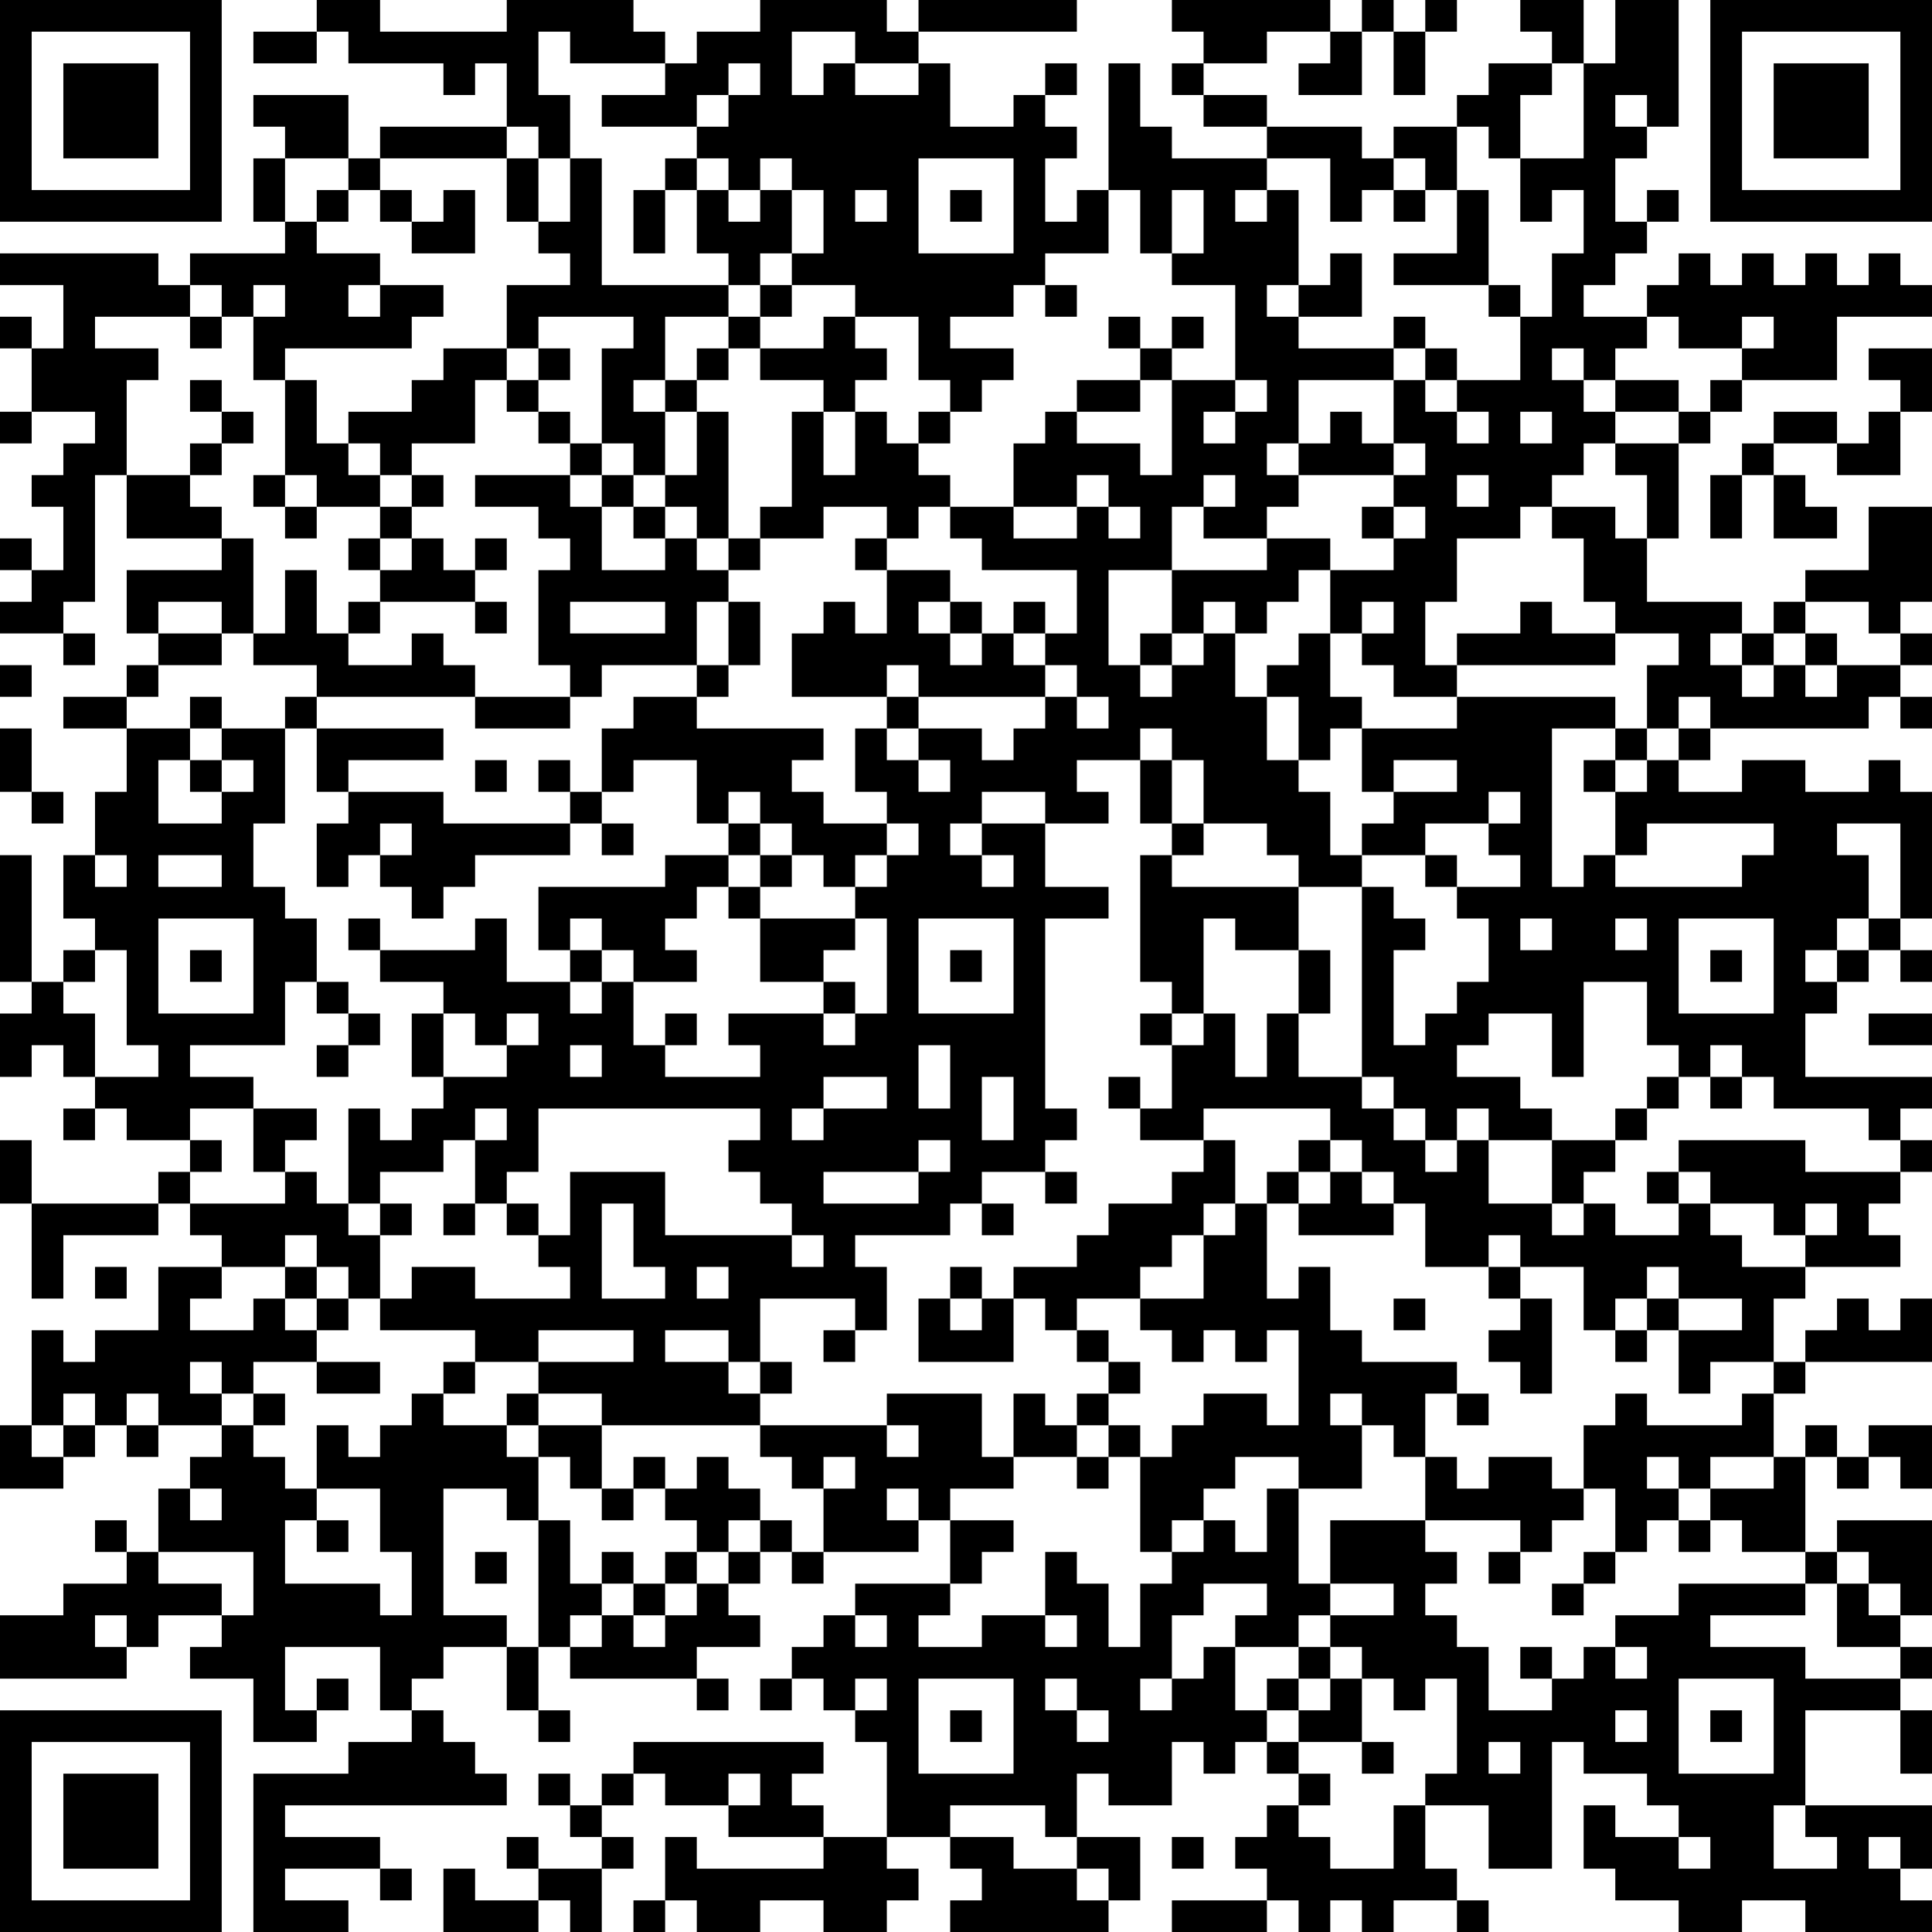 <?xml version="1.0" encoding="UTF-8"?>
<svg xmlns="http://www.w3.org/2000/svg" version="1.1" width="160" height="160" viewBox="0 0 160 160"><rect x="0" y="0" width="160" height="160" fill="#ffffff"/><g transform="scale(2.623)"><g transform="translate(0,0)"><path fill-rule="evenodd" d="M10 0L10 1L8 1L8 2L10 2L10 1L11 1L11 2L14 2L14 3L15 3L15 2L16 2L16 4L12 4L12 5L11 5L11 3L8 3L8 4L9 4L9 5L8 5L8 7L9 7L9 8L6 8L6 9L5 9L5 8L0 8L0 9L2 9L2 11L1 11L1 10L0 10L0 11L1 11L1 13L0 13L0 14L1 14L1 13L3 13L3 14L2 14L2 15L1 15L1 16L2 16L2 18L1 18L1 17L0 17L0 18L1 18L1 19L0 19L0 20L2 20L2 21L3 21L3 20L2 20L2 19L3 19L3 15L4 15L4 17L7 17L7 18L4 18L4 20L5 20L5 21L4 21L4 22L2 22L2 23L4 23L4 25L3 25L3 27L2 27L2 29L3 29L3 30L2 30L2 31L1 31L1 27L0 27L0 31L1 31L1 32L0 32L0 34L1 34L1 33L2 33L2 34L3 34L3 35L2 35L2 36L3 36L3 35L4 35L4 36L6 36L6 37L5 37L5 38L1 38L1 36L0 36L0 38L1 38L1 41L2 41L2 39L5 39L5 38L6 38L6 39L7 39L7 40L5 40L5 42L3 42L3 43L2 43L2 42L1 42L1 45L0 45L0 47L2 47L2 46L3 46L3 45L4 45L4 46L5 46L5 45L7 45L7 46L6 46L6 47L5 47L5 49L4 49L4 48L3 48L3 49L4 49L4 50L2 50L2 51L0 51L0 53L4 53L4 52L5 52L5 51L7 51L7 52L6 52L6 53L8 53L8 55L10 55L10 54L11 54L11 53L10 53L10 54L9 54L9 52L12 52L12 54L13 54L13 55L11 55L11 56L8 56L8 61L11 61L11 60L9 60L9 59L12 59L12 60L13 60L13 59L12 59L12 58L9 58L9 57L16 57L16 56L15 56L15 55L14 55L14 54L13 54L13 53L14 53L14 52L16 52L16 54L17 54L17 55L18 55L18 54L17 54L17 52L18 52L18 53L22 53L22 54L23 54L23 53L22 53L22 52L24 52L24 51L23 51L23 50L24 50L24 49L25 49L25 50L26 50L26 49L29 49L29 48L30 48L30 50L27 50L27 51L26 51L26 52L25 52L25 53L24 53L24 54L25 54L25 53L26 53L26 54L27 54L27 55L28 55L28 58L26 58L26 57L25 57L25 56L26 56L26 55L20 55L20 56L19 56L19 57L18 57L18 56L17 56L17 57L18 57L18 58L19 58L19 59L17 59L17 58L16 58L16 59L17 59L17 60L15 60L15 59L14 59L14 61L17 61L17 60L18 60L18 61L19 61L19 59L20 59L20 58L19 58L19 57L20 57L20 56L21 56L21 57L23 57L23 58L26 58L26 59L22 59L22 58L21 58L21 60L20 60L20 61L21 61L21 60L22 60L22 61L24 61L24 60L26 60L26 61L28 61L28 60L29 60L29 59L28 59L28 58L30 58L30 59L31 59L31 60L30 60L30 61L35 61L35 60L36 60L36 58L34 58L34 56L35 56L35 57L37 57L37 55L38 55L38 56L39 56L39 55L40 55L40 56L41 56L41 57L40 57L40 58L39 58L39 59L40 59L40 60L37 60L37 61L40 61L40 60L41 60L41 61L42 61L42 60L43 60L43 61L44 61L44 60L46 60L46 61L47 61L47 60L46 60L46 59L45 59L45 57L47 57L47 59L49 59L49 55L50 55L50 56L52 56L52 57L53 57L53 58L51 58L51 57L50 57L50 59L51 59L51 60L53 60L53 61L55 61L55 60L57 60L57 61L61 61L61 60L60 60L60 59L61 59L61 57L57 57L57 54L60 54L60 56L61 56L61 54L60 54L60 53L61 53L61 52L60 52L60 51L61 51L61 48L58 48L58 49L57 49L57 46L58 46L58 47L59 47L59 46L60 46L60 47L61 47L61 45L59 45L59 46L58 46L58 45L57 45L57 46L56 46L56 44L57 44L57 43L61 43L61 41L60 41L60 42L59 42L59 41L58 41L58 42L57 42L57 43L56 43L56 41L57 41L57 40L60 40L60 39L59 39L59 38L60 38L60 37L61 37L61 36L60 36L60 35L61 35L61 34L57 34L57 32L58 32L58 31L59 31L59 30L60 30L60 31L61 31L61 30L60 30L60 29L61 29L61 25L60 25L60 24L59 24L59 25L57 25L57 24L55 24L55 25L53 25L53 24L54 24L54 23L59 23L59 22L60 22L60 23L61 23L61 22L60 22L60 21L61 21L61 20L60 20L60 19L61 19L61 16L59 16L59 18L57 18L57 19L56 19L56 20L55 20L55 19L52 19L52 17L53 17L53 14L54 14L54 13L55 13L55 12L58 12L58 10L61 10L61 9L60 9L60 8L59 8L59 9L58 9L58 8L57 8L57 9L56 9L56 8L55 8L55 9L54 9L54 8L53 8L53 9L52 9L52 10L50 10L50 9L51 9L51 8L52 8L52 7L53 7L53 6L52 6L52 7L51 7L51 5L52 5L52 4L53 4L53 0L51 0L51 2L50 2L50 0L48 0L48 1L49 1L49 2L47 2L47 3L46 3L46 4L44 4L44 5L43 5L43 4L40 4L40 3L38 3L38 2L40 2L40 1L42 1L42 2L41 2L41 3L43 3L43 1L44 1L44 3L45 3L45 1L46 1L46 0L45 0L45 1L44 1L44 0L43 0L43 1L42 1L42 0L37 0L37 1L38 1L38 2L37 2L37 3L38 3L38 4L40 4L40 5L37 5L37 4L36 4L36 2L35 2L35 6L34 6L34 7L33 7L33 5L34 5L34 4L33 4L33 3L34 3L34 2L33 2L33 3L32 3L32 4L30 4L30 2L29 2L29 1L34 1L34 0L29 0L29 1L28 1L28 0L24 0L24 1L22 1L22 2L21 2L21 1L20 1L20 0L16 0L16 1L12 1L12 0ZM17 1L17 3L18 3L18 5L17 5L17 4L16 4L16 5L12 5L12 6L11 6L11 5L9 5L9 7L10 7L10 8L12 8L12 9L11 9L11 10L12 10L12 9L14 9L14 10L13 10L13 11L9 11L9 12L8 12L8 10L9 10L9 9L8 9L8 10L7 10L7 9L6 9L6 10L3 10L3 11L5 11L5 12L4 12L4 15L6 15L6 16L7 16L7 17L8 17L8 20L7 20L7 19L5 19L5 20L7 20L7 21L5 21L5 22L4 22L4 23L6 23L6 24L5 24L5 26L7 26L7 25L8 25L8 24L7 24L7 23L9 23L9 26L8 26L8 28L9 28L9 29L10 29L10 31L9 31L9 33L6 33L6 34L8 34L8 35L6 35L6 36L7 36L7 37L6 37L6 38L9 38L9 37L10 37L10 38L11 38L11 39L12 39L12 41L11 41L11 40L10 40L10 39L9 39L9 40L7 40L7 41L6 41L6 42L8 42L8 41L9 41L9 42L10 42L10 43L8 43L8 44L7 44L7 43L6 43L6 44L7 44L7 45L8 45L8 46L9 46L9 47L10 47L10 48L9 48L9 50L12 50L12 51L13 51L13 49L12 49L12 47L10 47L10 45L11 45L11 46L12 46L12 45L13 45L13 44L14 44L14 45L16 45L16 46L17 46L17 48L16 48L16 47L14 47L14 51L16 51L16 52L17 52L17 48L18 48L18 50L19 50L19 51L18 51L18 52L19 52L19 51L20 51L20 52L21 52L21 51L22 51L22 50L23 50L23 49L24 49L24 48L25 48L25 49L26 49L26 47L27 47L27 46L26 46L26 47L25 47L25 46L24 46L24 45L28 45L28 46L29 46L29 45L28 45L28 44L31 44L31 46L32 46L32 47L30 47L30 48L32 48L32 49L31 49L31 50L30 50L30 51L29 51L29 52L31 52L31 51L33 51L33 52L34 52L34 51L33 51L33 49L34 49L34 50L35 50L35 52L36 52L36 50L37 50L37 49L38 49L38 48L39 48L39 49L40 49L40 47L41 47L41 50L42 50L42 51L41 51L41 52L39 52L39 51L40 51L40 50L38 50L38 51L37 51L37 53L36 53L36 54L37 54L37 53L38 53L38 52L39 52L39 54L40 54L40 55L41 55L41 56L42 56L42 57L41 57L41 58L42 58L42 59L44 59L44 57L45 57L45 56L46 56L46 53L45 53L45 54L44 54L44 53L43 53L43 52L42 52L42 51L44 51L44 50L42 50L42 48L45 48L45 49L46 49L46 50L45 50L45 51L46 51L46 52L47 52L47 54L49 54L49 53L50 53L50 52L51 52L51 53L52 53L52 52L51 52L51 51L53 51L53 50L57 50L57 51L54 51L54 52L57 52L57 53L60 53L60 52L58 52L58 50L59 50L59 51L60 51L60 50L59 50L59 49L58 49L58 50L57 50L57 49L55 49L55 48L54 48L54 47L56 47L56 46L54 46L54 47L53 47L53 46L52 46L52 47L53 47L53 48L52 48L52 49L51 49L51 47L50 47L50 45L51 45L51 44L52 44L52 45L55 45L55 44L56 44L56 43L54 43L54 44L53 44L53 42L55 42L55 41L53 41L53 40L52 40L52 41L51 41L51 42L50 42L50 40L48 40L48 39L47 39L47 40L45 40L45 38L44 38L44 37L43 37L43 36L42 36L42 35L38 35L38 36L36 36L36 35L37 35L37 33L38 33L38 32L39 32L39 34L40 34L40 32L41 32L41 34L43 34L43 35L44 35L44 36L45 36L45 37L46 37L46 36L47 36L47 38L49 38L49 39L50 39L50 38L51 38L51 39L53 39L53 38L54 38L54 39L55 39L55 40L57 40L57 39L58 39L58 38L57 38L57 39L56 39L56 38L54 38L54 37L53 37L53 36L57 36L57 37L60 37L60 36L59 36L59 35L56 35L56 34L55 34L55 33L54 33L54 34L53 34L53 33L52 33L52 31L50 31L50 34L49 34L49 32L47 32L47 33L46 33L46 34L48 34L48 35L49 35L49 36L47 36L47 35L46 35L46 36L45 36L45 35L44 35L44 34L43 34L43 28L44 28L44 29L45 29L45 30L44 30L44 33L45 33L45 32L46 32L46 31L47 31L47 29L46 29L46 28L48 28L48 27L47 27L47 26L48 26L48 25L47 25L47 26L45 26L45 27L43 27L43 26L44 26L44 25L46 25L46 24L44 24L44 25L43 25L43 23L46 23L46 22L51 22L51 23L49 23L49 28L50 28L50 27L51 27L51 28L55 28L55 27L56 27L56 26L52 26L52 27L51 27L51 25L52 25L52 24L53 24L53 23L54 23L54 22L53 22L53 23L52 23L52 21L53 21L53 20L51 20L51 19L50 19L50 17L49 17L49 16L51 16L51 17L52 17L52 15L51 15L51 14L53 14L53 13L54 13L54 12L55 12L55 11L56 11L56 10L55 10L55 11L53 11L53 10L52 10L52 11L51 11L51 12L50 12L50 11L49 11L49 12L50 12L50 13L51 13L51 14L50 14L50 15L49 15L49 16L48 16L48 17L46 17L46 19L45 19L45 21L46 21L46 22L44 22L44 21L43 21L43 20L44 20L44 19L43 19L43 20L42 20L42 18L44 18L44 17L45 17L45 16L44 16L44 15L45 15L45 14L44 14L44 12L45 12L45 13L46 13L46 14L47 14L47 13L46 13L46 12L48 12L48 10L49 10L49 8L50 8L50 6L49 6L49 7L48 7L48 5L50 5L50 2L49 2L49 3L48 3L48 5L47 5L47 4L46 4L46 6L45 6L45 5L44 5L44 6L43 6L43 7L42 7L42 5L40 5L40 6L39 6L39 7L40 7L40 6L41 6L41 9L40 9L40 10L41 10L41 11L44 11L44 12L41 12L41 14L40 14L40 15L41 15L41 16L40 16L40 17L38 17L38 16L39 16L39 15L38 15L38 16L37 16L37 18L35 18L35 21L36 21L36 22L37 22L37 21L38 21L38 20L39 20L39 22L40 22L40 24L41 24L41 25L42 25L42 27L43 27L43 28L41 28L41 27L40 27L40 26L38 26L38 24L37 24L37 23L36 23L36 24L34 24L34 25L35 25L35 26L33 26L33 25L31 25L31 26L30 26L30 27L31 27L31 28L32 28L32 27L31 27L31 26L33 26L33 28L35 28L35 29L33 29L33 35L34 35L34 36L33 36L33 37L31 37L31 38L30 38L30 39L27 39L27 40L28 40L28 42L27 42L27 41L24 41L24 43L23 43L23 42L21 42L21 43L23 43L23 44L24 44L24 45L19 45L19 44L17 44L17 43L20 43L20 42L17 42L17 43L15 43L15 42L12 42L12 41L13 41L13 40L15 40L15 41L18 41L18 40L17 40L17 39L18 39L18 37L21 37L21 39L25 39L25 40L26 40L26 39L25 39L25 38L24 38L24 37L23 37L23 36L24 36L24 35L17 35L17 37L16 37L16 38L15 38L15 36L16 36L16 35L15 35L15 36L14 36L14 37L12 37L12 38L11 38L11 35L12 35L12 36L13 36L13 35L14 35L14 34L16 34L16 33L17 33L17 32L16 32L16 33L15 33L15 32L14 32L14 31L12 31L12 30L15 30L15 29L16 29L16 31L18 31L18 32L19 32L19 31L20 31L20 33L21 33L21 34L24 34L24 33L23 33L23 32L26 32L26 33L27 33L27 32L28 32L28 29L27 29L27 28L28 28L28 27L29 27L29 26L28 26L28 25L27 25L27 23L28 23L28 24L29 24L29 25L30 25L30 24L29 24L29 23L31 23L31 24L32 24L32 23L33 23L33 22L34 22L34 23L35 23L35 22L34 22L34 21L33 21L33 20L34 20L34 18L31 18L31 17L30 17L30 16L32 16L32 17L34 17L34 16L35 16L35 17L36 17L36 16L35 16L35 15L34 15L34 16L32 16L32 14L33 14L33 13L34 13L34 14L36 14L36 15L37 15L37 12L39 12L39 13L38 13L38 14L39 14L39 13L40 13L40 12L39 12L39 9L37 9L37 8L38 8L38 6L37 6L37 8L36 8L36 6L35 6L35 8L33 8L33 9L32 9L32 10L30 10L30 11L32 11L32 12L31 12L31 13L30 13L30 12L29 12L29 10L27 10L27 9L25 9L25 8L26 8L26 6L25 6L25 5L24 5L24 6L23 6L23 5L22 5L22 4L23 4L23 3L24 3L24 2L23 2L23 3L22 3L22 4L19 4L19 3L21 3L21 2L18 2L18 1ZM25 1L25 3L26 3L26 2L27 2L27 3L29 3L29 2L27 2L27 1ZM51 3L51 4L52 4L52 3ZM16 5L16 7L17 7L17 8L18 8L18 9L16 9L16 11L14 11L14 12L13 12L13 13L11 13L11 14L10 14L10 12L9 12L9 15L8 15L8 16L9 16L9 17L10 17L10 16L12 16L12 17L11 17L11 18L12 18L12 19L11 19L11 20L10 20L10 18L9 18L9 20L8 20L8 21L10 21L10 22L9 22L9 23L10 23L10 25L11 25L11 26L10 26L10 28L11 28L11 27L12 27L12 28L13 28L13 29L14 29L14 28L15 28L15 27L18 27L18 26L19 26L19 27L20 27L20 26L19 26L19 25L20 25L20 24L22 24L22 26L23 26L23 27L21 27L21 28L17 28L17 30L18 30L18 31L19 31L19 30L20 30L20 31L22 31L22 30L21 30L21 29L22 29L22 28L23 28L23 29L24 29L24 31L26 31L26 32L27 32L27 31L26 31L26 30L27 30L27 29L24 29L24 28L25 28L25 27L26 27L26 28L27 28L27 27L28 27L28 26L26 26L26 25L25 25L25 24L26 24L26 23L22 23L22 22L23 22L23 21L24 21L24 19L23 19L23 18L24 18L24 17L26 17L26 16L28 16L28 17L27 17L27 18L28 18L28 20L27 20L27 19L26 19L26 20L25 20L25 22L28 22L28 23L29 23L29 22L33 22L33 21L32 21L32 20L33 20L33 19L32 19L32 20L31 20L31 19L30 19L30 18L28 18L28 17L29 17L29 16L30 16L30 15L29 15L29 14L30 14L30 13L29 13L29 14L28 14L28 13L27 13L27 12L28 12L28 11L27 11L27 10L26 10L26 11L24 11L24 10L25 10L25 9L24 9L24 8L25 8L25 6L24 6L24 7L23 7L23 6L22 6L22 5L21 5L21 6L20 6L20 8L21 8L21 6L22 6L22 8L23 8L23 9L19 9L19 5L18 5L18 7L17 7L17 5ZM29 5L29 8L32 8L32 5ZM10 6L10 7L11 7L11 6ZM12 6L12 7L13 7L13 8L15 8L15 6L14 6L14 7L13 7L13 6ZM27 6L27 7L28 7L28 6ZM30 6L30 7L31 7L31 6ZM44 6L44 7L45 7L45 6ZM46 6L46 8L44 8L44 9L47 9L47 10L48 10L48 9L47 9L47 6ZM42 8L42 9L41 9L41 10L43 10L43 8ZM23 9L23 10L21 10L21 12L20 12L20 13L21 13L21 15L20 15L20 14L19 14L19 11L20 11L20 10L17 10L17 11L16 11L16 12L15 12L15 14L13 14L13 15L12 15L12 14L11 14L11 15L12 15L12 16L13 16L13 17L12 17L12 18L13 18L13 17L14 17L14 18L15 18L15 19L12 19L12 20L11 20L11 21L13 21L13 20L14 20L14 21L15 21L15 22L10 22L10 23L14 23L14 24L11 24L11 25L14 25L14 26L18 26L18 25L19 25L19 23L20 23L20 22L22 22L22 21L23 21L23 19L22 19L22 21L19 21L19 22L18 22L18 21L17 21L17 18L18 18L18 17L17 17L17 16L15 16L15 15L18 15L18 16L19 16L19 18L21 18L21 17L22 17L22 18L23 18L23 17L24 17L24 16L25 16L25 13L26 13L26 15L27 15L27 13L26 13L26 12L24 12L24 11L23 11L23 10L24 10L24 9ZM33 9L33 10L34 10L34 9ZM6 10L6 11L7 11L7 10ZM35 10L35 11L36 11L36 12L34 12L34 13L36 13L36 12L37 12L37 11L38 11L38 10L37 10L37 11L36 11L36 10ZM44 10L44 11L45 11L45 12L46 12L46 11L45 11L45 10ZM17 11L17 12L16 12L16 13L17 13L17 14L18 14L18 15L19 15L19 16L20 16L20 17L21 17L21 16L22 16L22 17L23 17L23 13L22 13L22 12L23 12L23 11L22 11L22 12L21 12L21 13L22 13L22 15L21 15L21 16L20 16L20 15L19 15L19 14L18 14L18 13L17 13L17 12L18 12L18 11ZM59 11L59 12L60 12L60 13L59 13L59 14L58 14L58 13L56 13L56 14L55 14L55 15L54 15L54 17L55 17L55 15L56 15L56 17L58 17L58 16L57 16L57 15L56 15L56 14L58 14L58 15L60 15L60 13L61 13L61 11ZM6 12L6 13L7 13L7 14L6 14L6 15L7 15L7 14L8 14L8 13L7 13L7 12ZM51 12L51 13L53 13L53 12ZM42 13L42 14L41 14L41 15L44 15L44 14L43 14L43 13ZM48 13L48 14L49 14L49 13ZM9 15L9 16L10 16L10 15ZM13 15L13 16L14 16L14 15ZM46 15L46 16L47 16L47 15ZM43 16L43 17L44 17L44 16ZM15 17L15 18L16 18L16 17ZM40 17L40 18L37 18L37 20L36 20L36 21L37 21L37 20L38 20L38 19L39 19L39 20L40 20L40 19L41 19L41 18L42 18L42 17ZM15 19L15 20L16 20L16 19ZM18 19L18 20L21 20L21 19ZM29 19L29 20L30 20L30 21L31 21L31 20L30 20L30 19ZM48 19L48 20L46 20L46 21L51 21L51 20L49 20L49 19ZM57 19L57 20L56 20L56 21L55 21L55 20L54 20L54 21L55 21L55 22L56 22L56 21L57 21L57 22L58 22L58 21L60 21L60 20L59 20L59 19ZM41 20L41 21L40 21L40 22L41 22L41 24L42 24L42 23L43 23L43 22L42 22L42 20ZM57 20L57 21L58 21L58 20ZM0 21L0 22L1 22L1 21ZM28 21L28 22L29 22L29 21ZM6 22L6 23L7 23L7 22ZM15 22L15 23L18 23L18 22ZM0 23L0 25L1 25L1 26L2 26L2 25L1 25L1 23ZM51 23L51 24L50 24L50 25L51 25L51 24L52 24L52 23ZM6 24L6 25L7 25L7 24ZM15 24L15 25L16 25L16 24ZM17 24L17 25L18 25L18 24ZM36 24L36 26L37 26L37 27L36 27L36 31L37 31L37 32L36 32L36 33L37 33L37 32L38 32L38 29L39 29L39 30L41 30L41 32L42 32L42 30L41 30L41 28L37 28L37 27L38 27L38 26L37 26L37 24ZM23 25L23 26L24 26L24 27L23 27L23 28L24 28L24 27L25 27L25 26L24 26L24 25ZM12 26L12 27L13 27L13 26ZM58 26L58 27L59 27L59 29L58 29L58 30L57 30L57 31L58 31L58 30L59 30L59 29L60 29L60 26ZM3 27L3 28L4 28L4 27ZM5 27L5 28L7 28L7 27ZM45 27L45 28L46 28L46 27ZM5 29L5 32L8 32L8 29ZM11 29L11 30L12 30L12 29ZM18 29L18 30L19 30L19 29ZM29 29L29 32L32 32L32 29ZM48 29L48 30L49 30L49 29ZM51 29L51 30L52 30L52 29ZM53 29L53 32L56 32L56 29ZM3 30L3 31L2 31L2 32L3 32L3 34L5 34L5 33L4 33L4 30ZM6 30L6 31L7 31L7 30ZM30 30L30 31L31 31L31 30ZM54 30L54 31L55 31L55 30ZM10 31L10 32L11 32L11 33L10 33L10 34L11 34L11 33L12 33L12 32L11 32L11 31ZM13 32L13 34L14 34L14 32ZM21 32L21 33L22 33L22 32ZM59 32L59 33L61 33L61 32ZM18 33L18 34L19 34L19 33ZM29 33L29 35L30 35L30 33ZM26 34L26 35L25 35L25 36L26 36L26 35L28 35L28 34ZM31 34L31 36L32 36L32 34ZM35 34L35 35L36 35L36 34ZM52 34L52 35L51 35L51 36L49 36L49 38L50 38L50 37L51 37L51 36L52 36L52 35L53 35L53 34ZM54 34L54 35L55 35L55 34ZM8 35L8 37L9 37L9 36L10 36L10 35ZM29 36L29 37L26 37L26 38L29 38L29 37L30 37L30 36ZM38 36L38 37L37 37L37 38L35 38L35 39L34 39L34 40L32 40L32 41L31 41L31 40L30 40L30 41L29 41L29 43L32 43L32 41L33 41L33 42L34 42L34 43L35 43L35 44L34 44L34 45L33 45L33 44L32 44L32 46L34 46L34 47L35 47L35 46L36 46L36 49L37 49L37 48L38 48L38 47L39 47L39 46L41 46L41 47L43 47L43 45L44 45L44 46L45 46L45 48L48 48L48 49L47 49L47 50L48 50L48 49L49 49L49 48L50 48L50 47L49 47L49 46L47 46L47 47L46 47L46 46L45 46L45 44L46 44L46 45L47 45L47 44L46 44L46 43L43 43L43 42L42 42L42 40L41 40L41 41L40 41L40 38L41 38L41 39L44 39L44 38L43 38L43 37L42 37L42 36L41 36L41 37L40 37L40 38L39 38L39 36ZM33 37L33 38L34 38L34 37ZM41 37L41 38L42 38L42 37ZM52 37L52 38L53 38L53 37ZM12 38L12 39L13 39L13 38ZM14 38L14 39L15 39L15 38ZM16 38L16 39L17 39L17 38ZM19 38L19 41L21 41L21 40L20 40L20 38ZM31 38L31 39L32 39L32 38ZM38 38L38 39L37 39L37 40L36 40L36 41L34 41L34 42L35 42L35 43L36 43L36 44L35 44L35 45L34 45L34 46L35 46L35 45L36 45L36 46L37 46L37 45L38 45L38 44L40 44L40 45L41 45L41 42L40 42L40 43L39 43L39 42L38 42L38 43L37 43L37 42L36 42L36 41L38 41L38 39L39 39L39 38ZM3 40L3 41L4 41L4 40ZM9 40L9 41L10 41L10 42L11 42L11 41L10 41L10 40ZM22 40L22 41L23 41L23 40ZM47 40L47 41L48 41L48 42L47 42L47 43L48 43L48 44L49 44L49 41L48 41L48 40ZM30 41L30 42L31 42L31 41ZM44 41L44 42L45 42L45 41ZM52 41L52 42L51 42L51 43L52 43L52 42L53 42L53 41ZM26 42L26 43L27 43L27 42ZM10 43L10 44L12 44L12 43ZM14 43L14 44L15 44L15 43ZM24 43L24 44L25 44L25 43ZM2 44L2 45L1 45L1 46L2 46L2 45L3 45L3 44ZM4 44L4 45L5 45L5 44ZM8 44L8 45L9 45L9 44ZM16 44L16 45L17 45L17 46L18 46L18 47L19 47L19 48L20 48L20 47L21 47L21 48L22 48L22 49L21 49L21 50L20 50L20 49L19 49L19 50L20 50L20 51L21 51L21 50L22 50L22 49L23 49L23 48L24 48L24 47L23 47L23 46L22 46L22 47L21 47L21 46L20 46L20 47L19 47L19 45L17 45L17 44ZM42 44L42 45L43 45L43 44ZM6 47L6 48L7 48L7 47ZM28 47L28 48L29 48L29 47ZM10 48L10 49L11 49L11 48ZM53 48L53 49L54 49L54 48ZM5 49L5 50L7 50L7 51L8 51L8 49ZM15 49L15 50L16 50L16 49ZM50 49L50 50L49 50L49 51L50 51L50 50L51 50L51 49ZM3 51L3 52L4 52L4 51ZM27 51L27 52L28 52L28 51ZM41 52L41 53L40 53L40 54L41 54L41 55L43 55L43 56L44 56L44 55L43 55L43 53L42 53L42 52ZM48 52L48 53L49 53L49 52ZM27 53L27 54L28 54L28 53ZM29 53L29 56L32 56L32 53ZM33 53L33 54L34 54L34 55L35 55L35 54L34 54L34 53ZM41 53L41 54L42 54L42 53ZM53 53L53 56L56 56L56 53ZM30 54L30 55L31 55L31 54ZM51 54L51 55L52 55L52 54ZM54 54L54 55L55 55L55 54ZM47 55L47 56L48 56L48 55ZM23 56L23 57L24 57L24 56ZM30 57L30 58L32 58L32 59L34 59L34 60L35 60L35 59L34 59L34 58L33 58L33 57ZM56 57L56 59L58 59L58 58L57 58L57 57ZM37 58L37 59L38 59L38 58ZM53 58L53 59L54 59L54 58ZM59 58L59 59L60 59L60 58ZM0 0L0 7L7 7L7 0ZM1 1L1 6L6 6L6 1ZM2 2L2 5L5 5L5 2ZM54 0L54 7L61 7L61 0ZM55 1L55 6L60 6L60 1ZM56 2L56 5L59 5L59 2ZM0 54L0 61L7 61L7 54ZM1 55L1 60L6 60L6 55ZM2 56L2 59L5 59L5 56Z" fill="#000000"/></g></g></svg>
